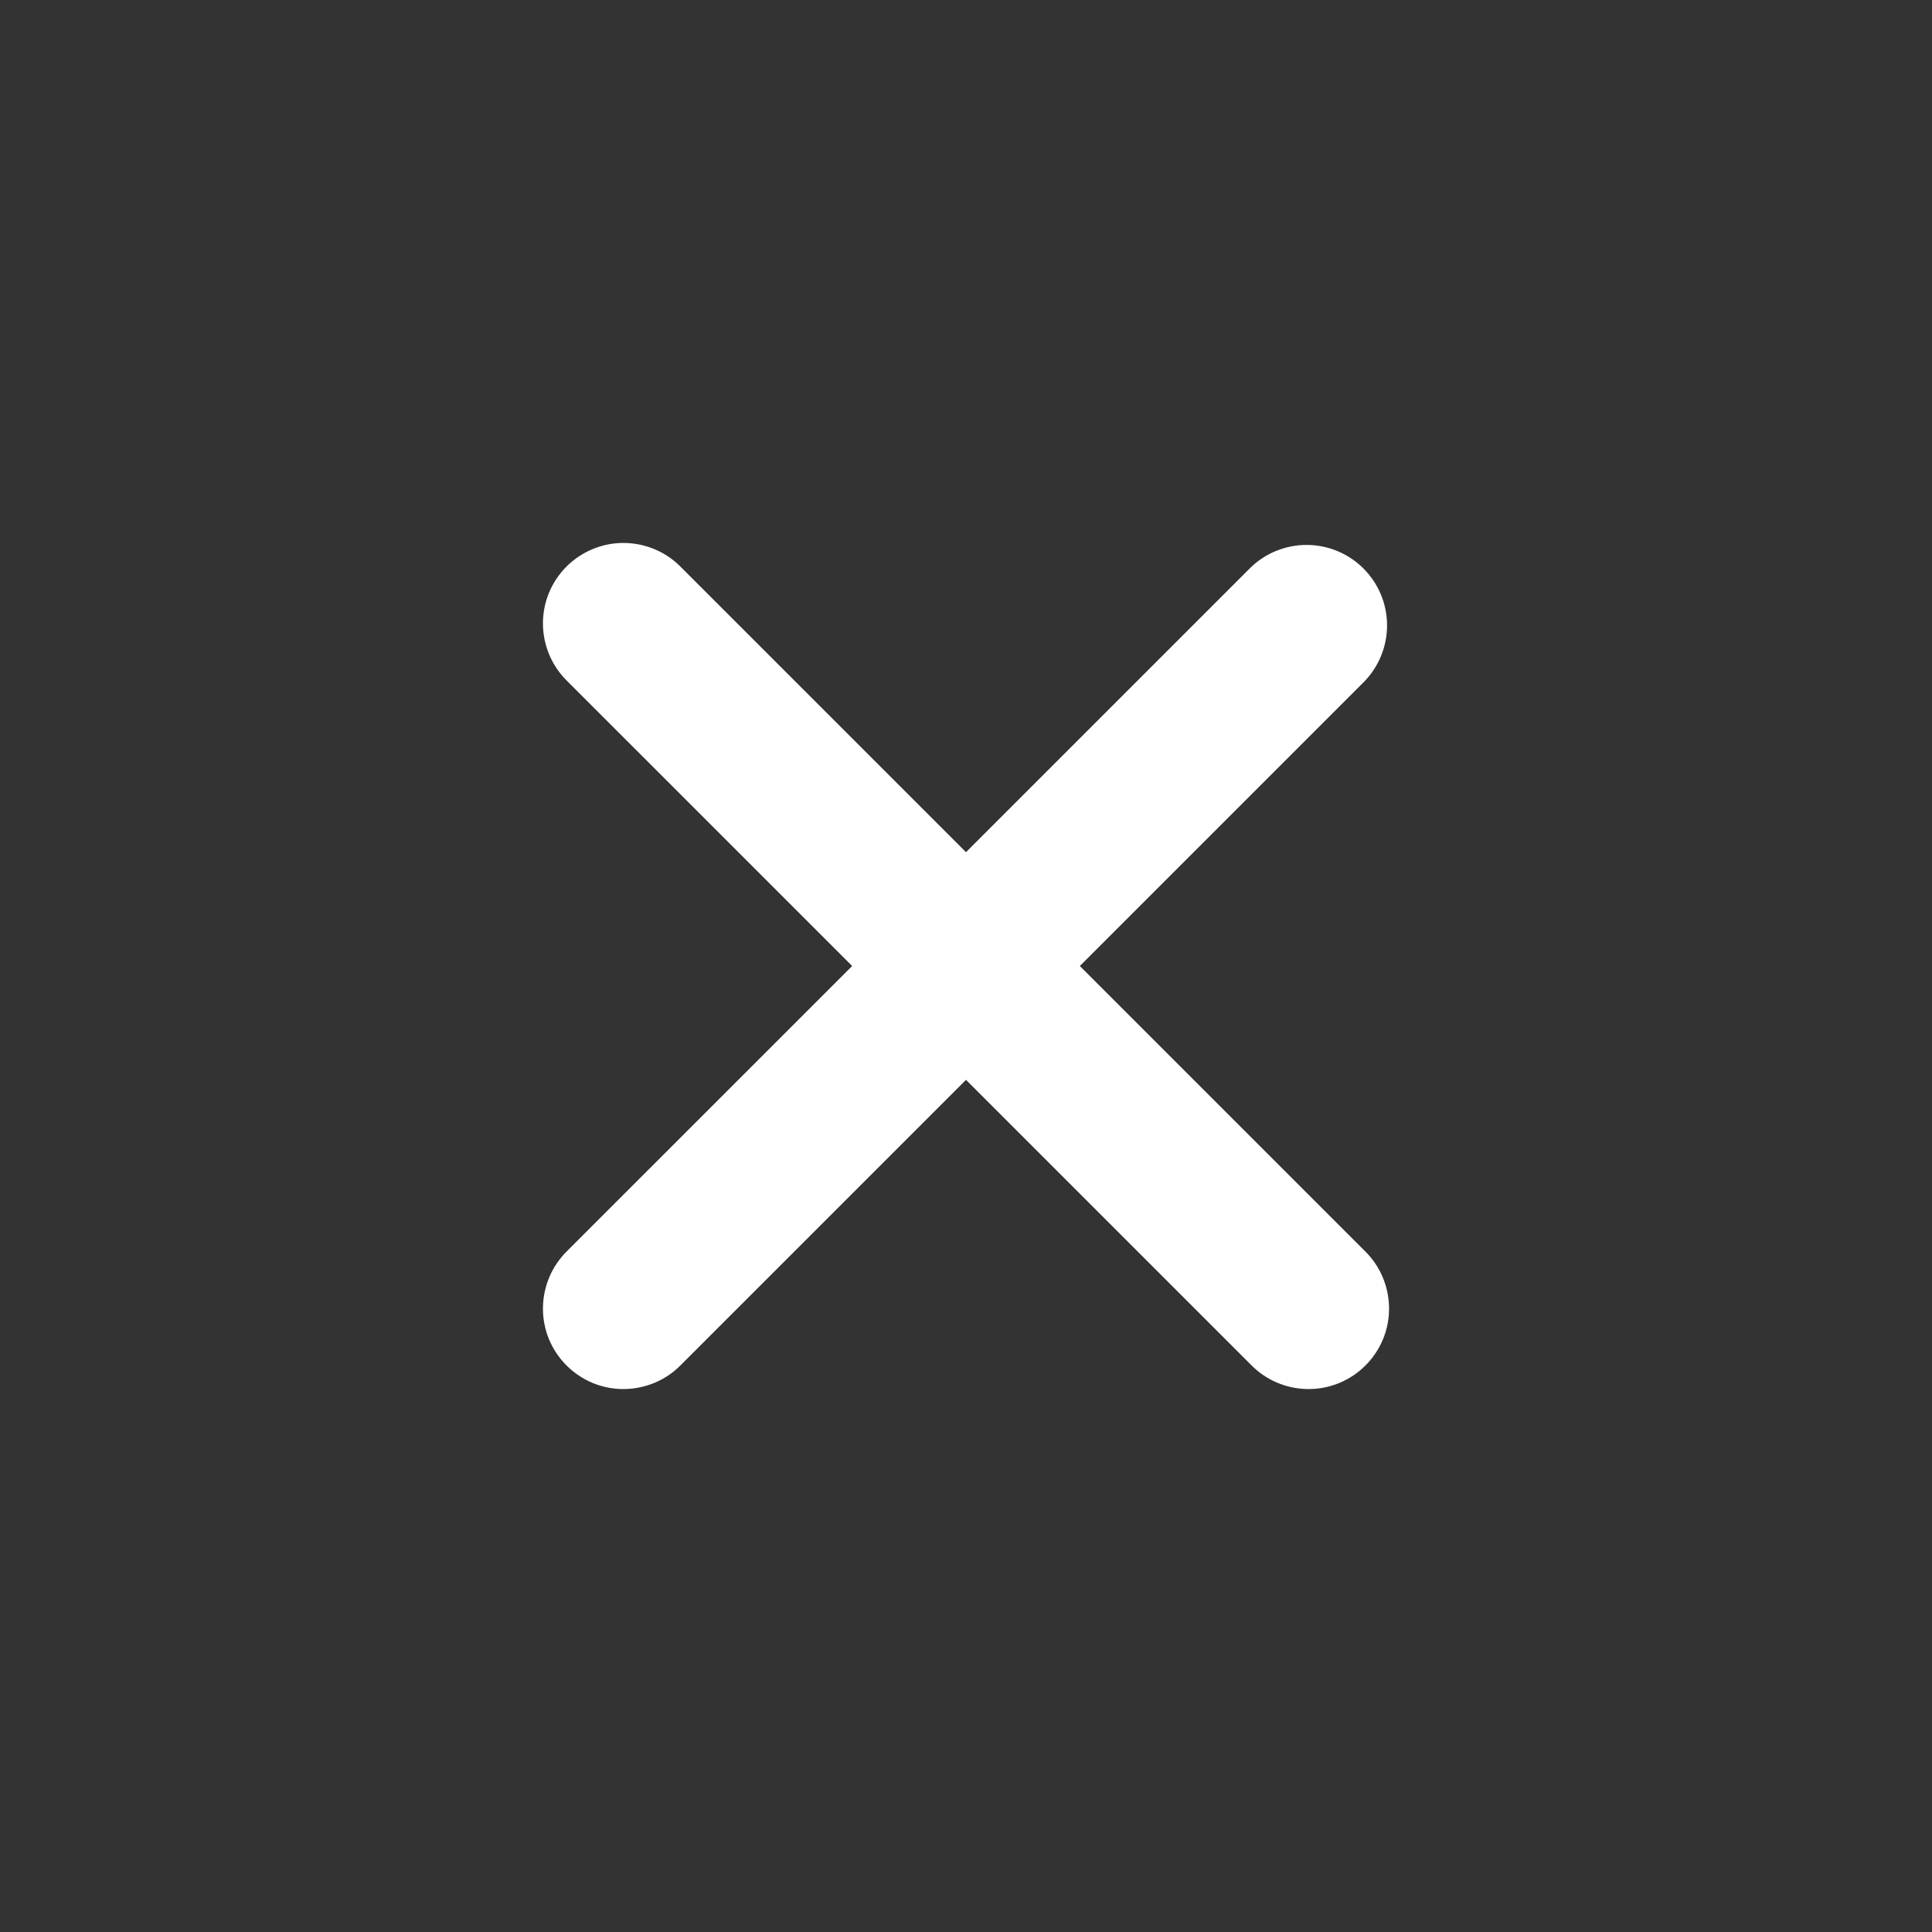 <svg width="34" height="34" viewBox="0 0 34 34" fill="none" xmlns="http://www.w3.org/2000/svg">
<rect x="0" y="0" width="34" height="34" fill="#333333" stroke="none"/>
<path d="M24.012 11.991C24.27 11.723 24.413 11.366 24.41 10.994C24.407 10.623 24.258 10.268 23.995 10.005C23.733 9.742 23.377 9.593 23.006 9.59C22.634 9.587 22.276 9.729 22.009 9.988L17 14.997L11.991 9.988C11.86 9.852 11.704 9.744 11.531 9.67C11.358 9.596 11.172 9.557 10.984 9.555C10.796 9.553 10.609 9.589 10.435 9.661C10.261 9.732 10.103 9.837 9.97 9.97C9.837 10.103 9.732 10.261 9.66 10.435C9.589 10.609 9.553 10.796 9.555 10.984C9.557 11.172 9.596 11.358 9.67 11.531C9.744 11.704 9.852 11.86 9.987 11.991L14.997 17L9.987 22.009C9.852 22.14 9.744 22.296 9.67 22.469C9.596 22.642 9.557 22.828 9.555 23.016C9.553 23.204 9.589 23.391 9.66 23.565C9.732 23.739 9.837 23.897 9.97 24.03C10.103 24.163 10.261 24.268 10.435 24.34C10.609 24.411 10.796 24.447 10.984 24.445C11.172 24.443 11.358 24.404 11.531 24.33C11.704 24.256 11.86 24.148 11.991 24.012L17 19.003L22.009 24.012C22.14 24.148 22.296 24.256 22.469 24.33C22.642 24.404 22.828 24.443 23.016 24.445C23.204 24.447 23.391 24.411 23.565 24.34C23.739 24.268 23.897 24.163 24.03 24.03C24.163 23.897 24.268 23.739 24.34 23.565C24.411 23.391 24.447 23.204 24.445 23.016C24.443 22.828 24.404 22.642 24.33 22.469C24.256 22.296 24.148 22.14 24.012 22.009L19.003 17L24.012 11.991Z" fill="white"/>
</svg>
